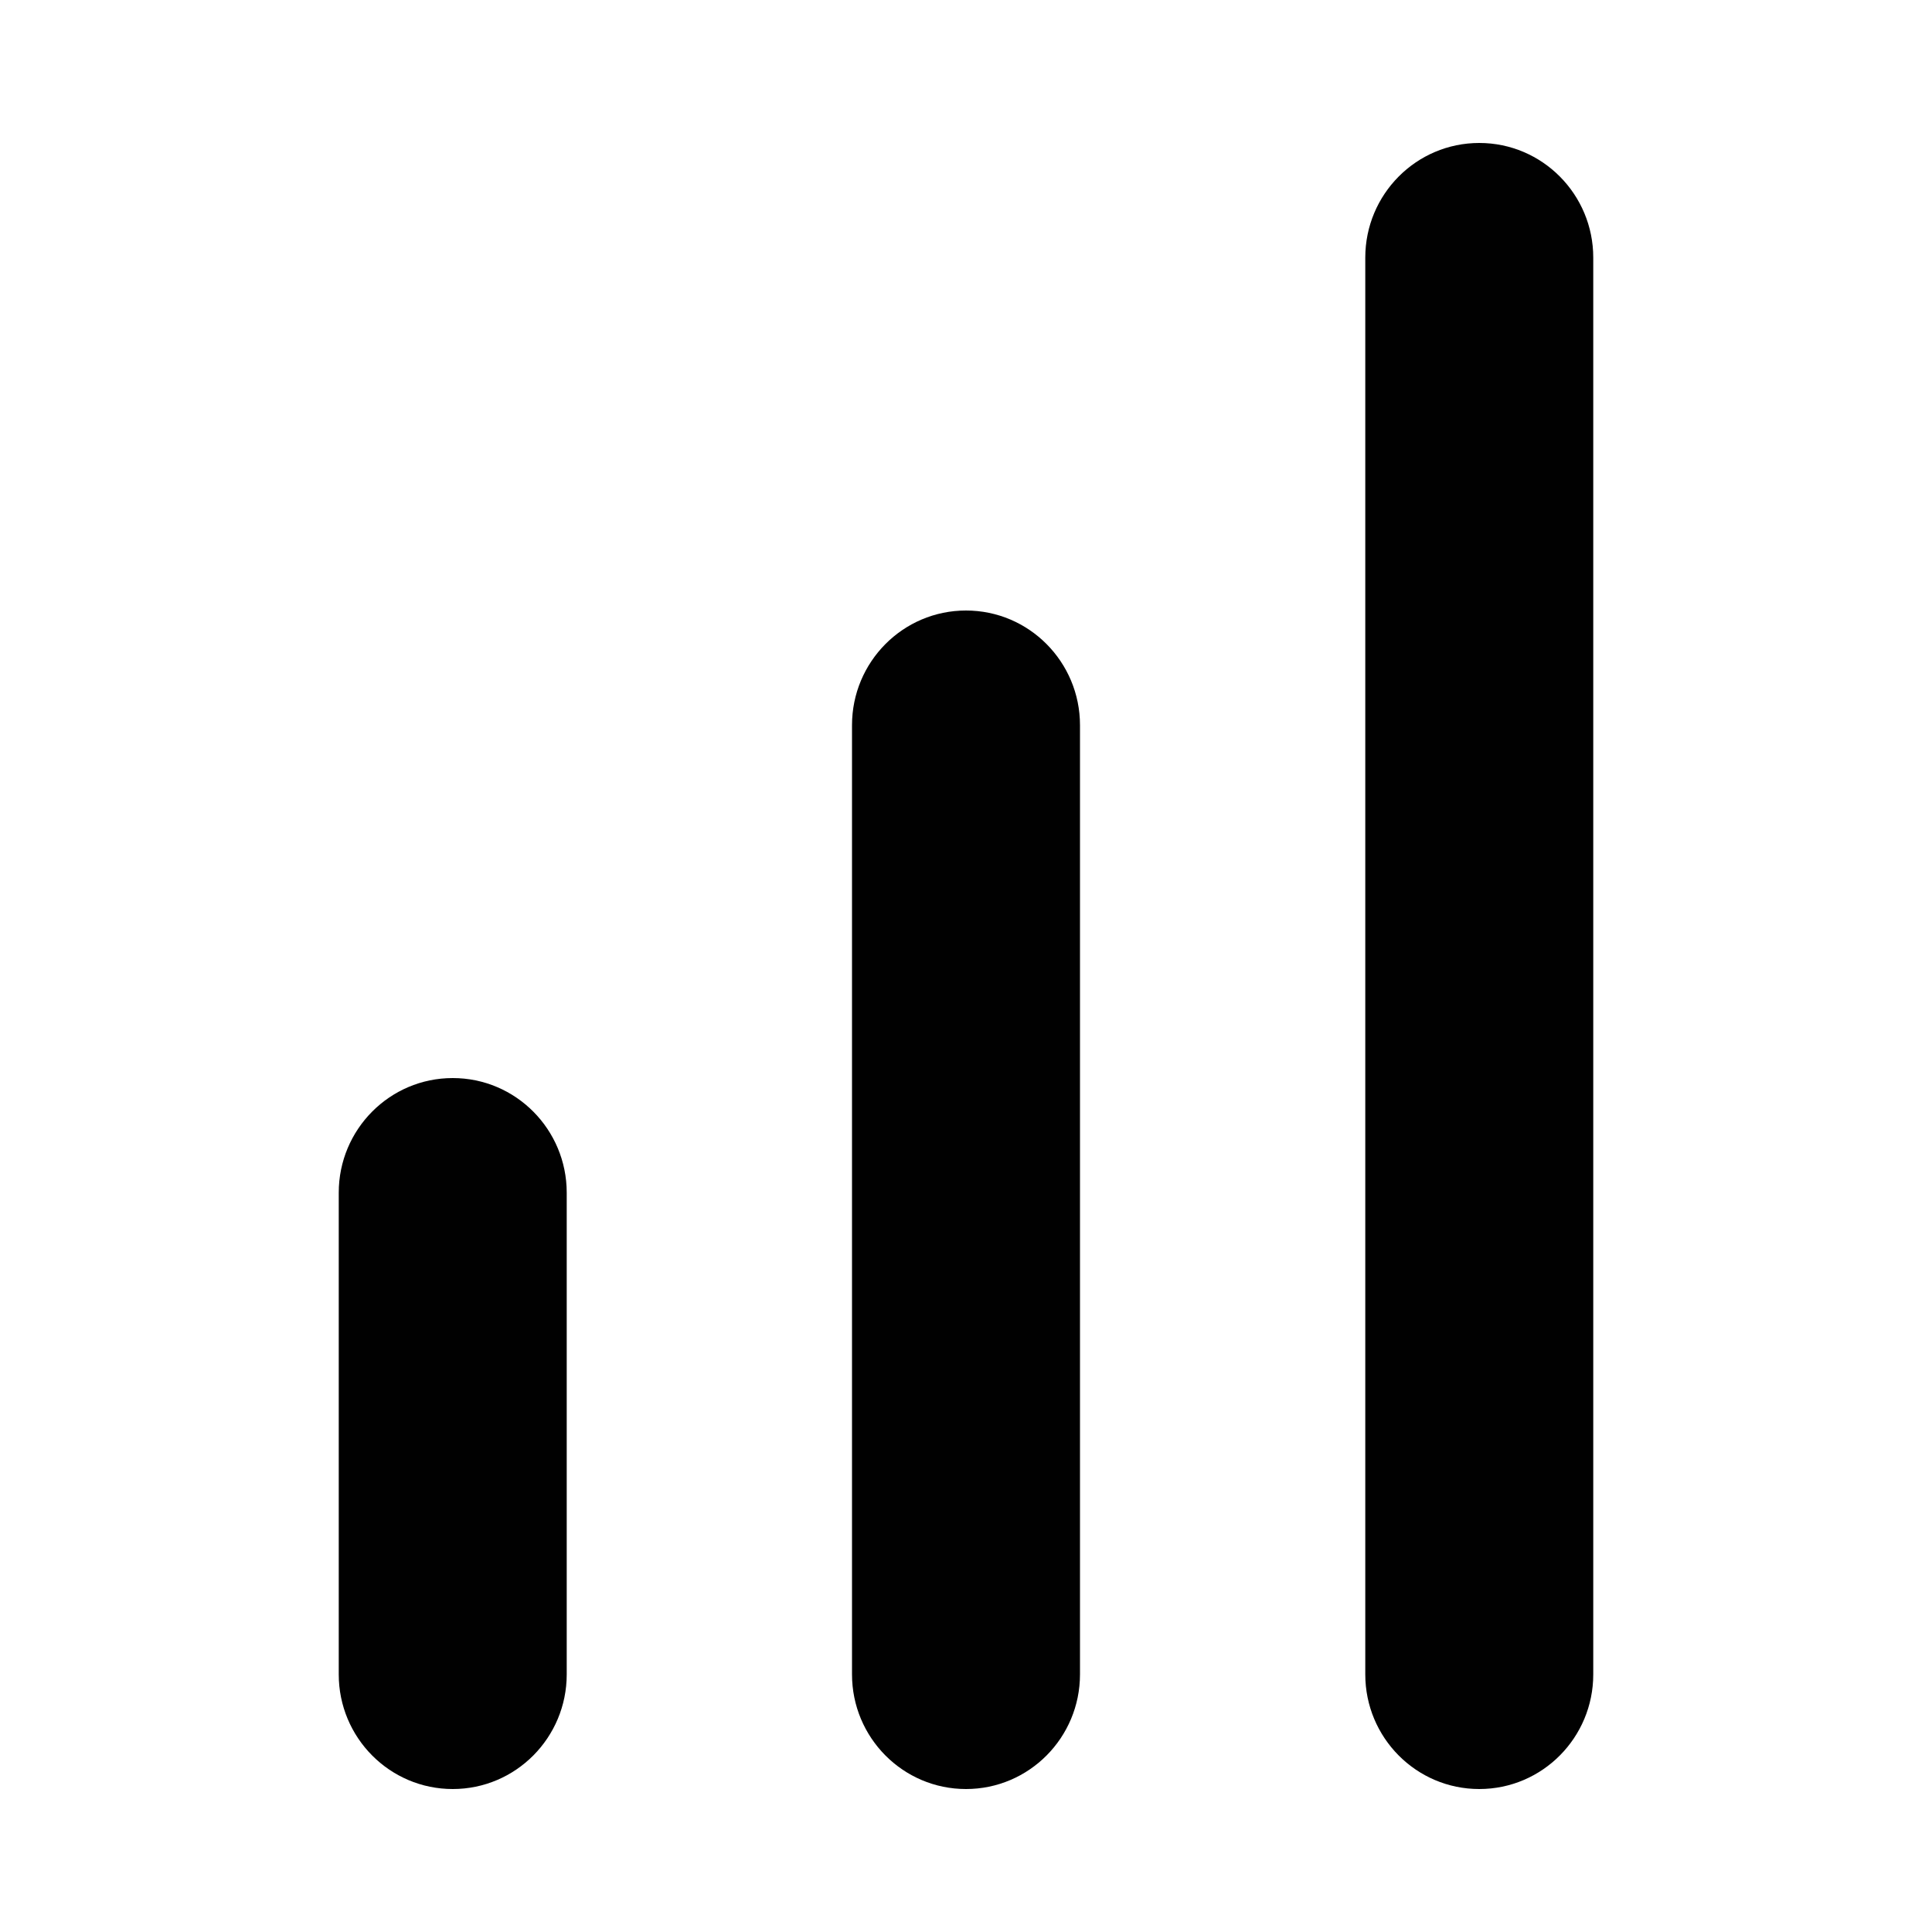 <svg xmlns="http://www.w3.org/2000/svg" id="Layer_1" data-name="Layer 1" viewBox="0 0 30 30"><defs><style>      .cls-1 {        fill: #010101;        fill-rule: evenodd;      }    </style></defs><path class="cls-1" d="M22.97,27.78c-.98,0-1.77-.8-1.77-1.78V4c0-.98.79-1.78,1.77-1.78.98,0,1.77.8,1.77,1.78h0v22c0,.98-.79,1.78-1.77,1.78h0ZM16.77,26v-14.74c0-.98-.79-1.78-1.77-1.78-.98,0-1.77.8-1.77,1.78h0v14.74c0,.98.79,1.78,1.77,1.78h0c.98,0,1.77-.8,1.77-1.78ZM8.8,26v-7.48c0-.98-.79-1.78-1.77-1.78-.98,0-1.77.8-1.77,1.78h0v7.48c0,.98.79,1.78,1.77,1.78h0c.98,0,1.77-.8,1.77-1.78Z"></path></svg>